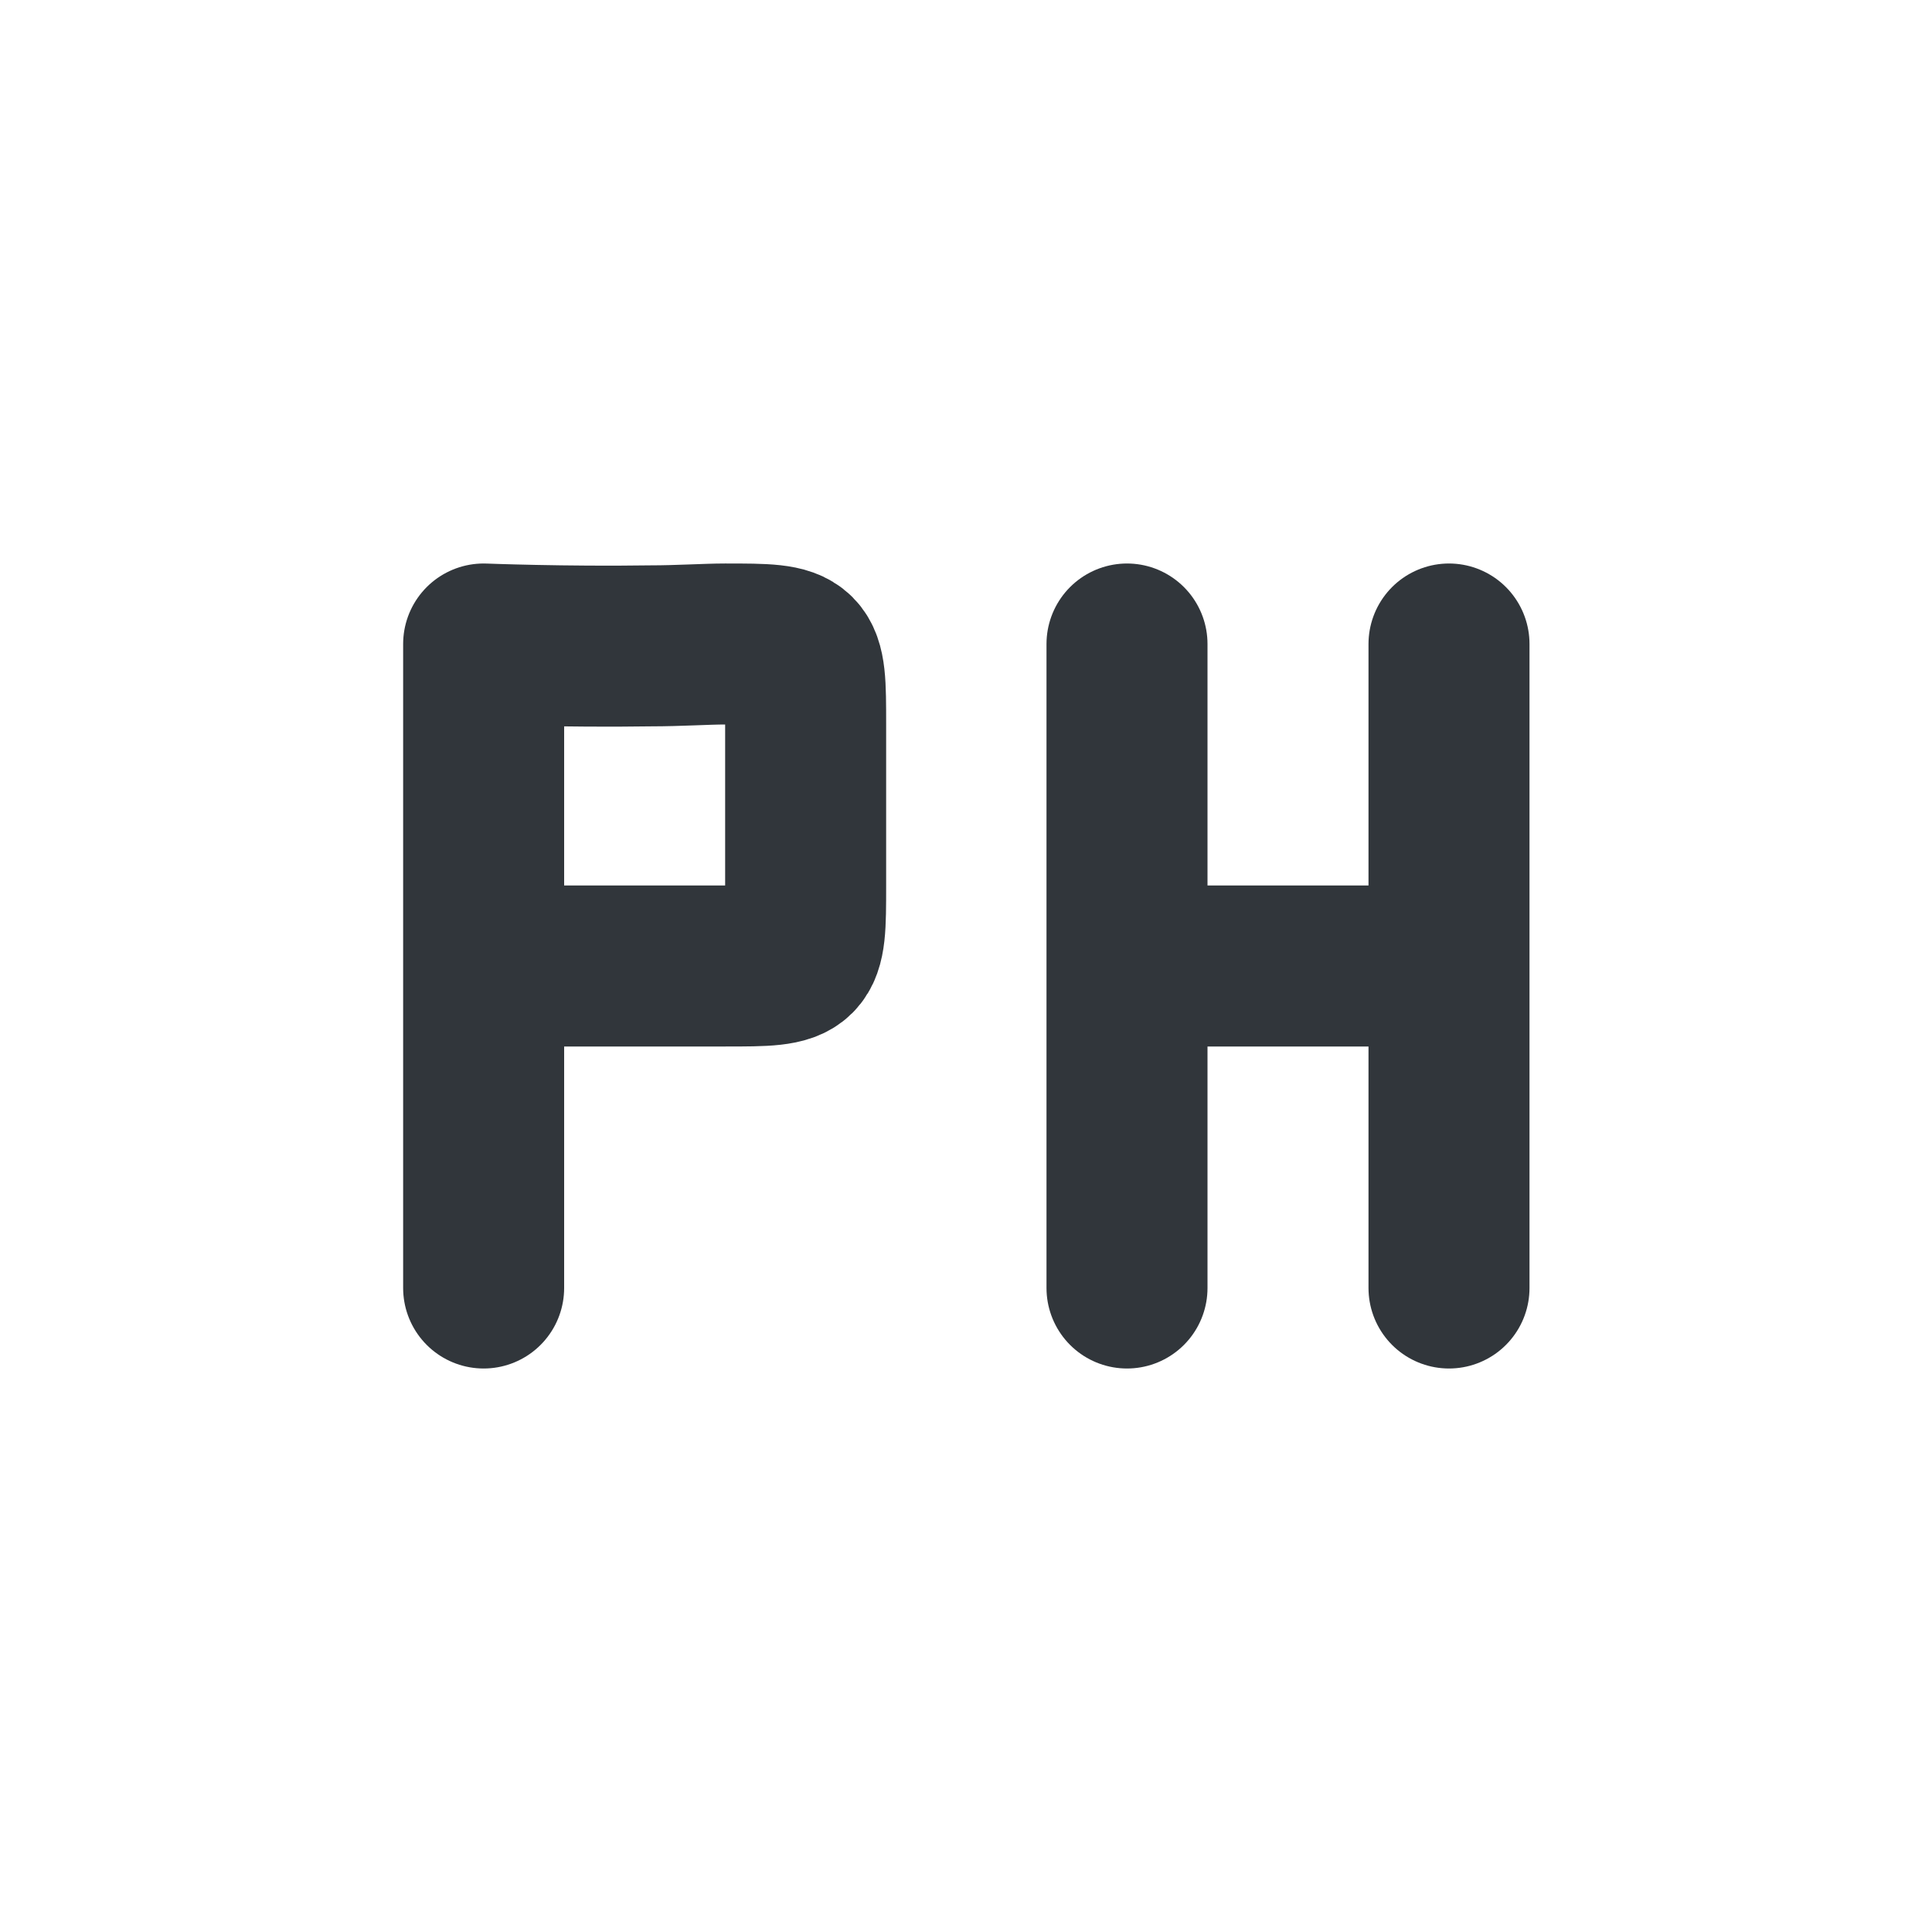 <svg xmlns="http://www.w3.org/2000/svg" width="12pt" height="12pt" version="1.1" viewBox="0 0 12 12">
 <g>
  <path style="fill:none;stroke-width:2;stroke-linecap:round;stroke-linejoin:bevel;stroke:rgb(19.216%,21.176%,23.137%)" d="M 5.008 11 L 7.008 11 C 7.43 11 7.742 11 8.008 11 C 9.008 11 9.008 11 9.008 10 C 9.008 9.688 9.008 9.617 9.008 9 C 9.008 8.586 9.008 8.266 9.008 8 C 9.008 7 9.008 7 8.008 7 C 7.773 7 7.43 7.023 7.086 7.023 C 6.008 7.039 5.008 7 5.008 7 M 5.008 15 L 5.008 7" transform="matrix(0.5,0,0,0.5,0.5,0.5)"/>
  <path style="fill:none;stroke-width:2;stroke-linecap:round;stroke:rgb(19.216%,21.176%,23.137%)" d="M 13 11 L 17 11 M 17 15 L 17 7 M 13 15 L 13 7" transform="matrix(0.5,0,0,0.5,0.5,0.5)"/>
 </g>
</svg>

